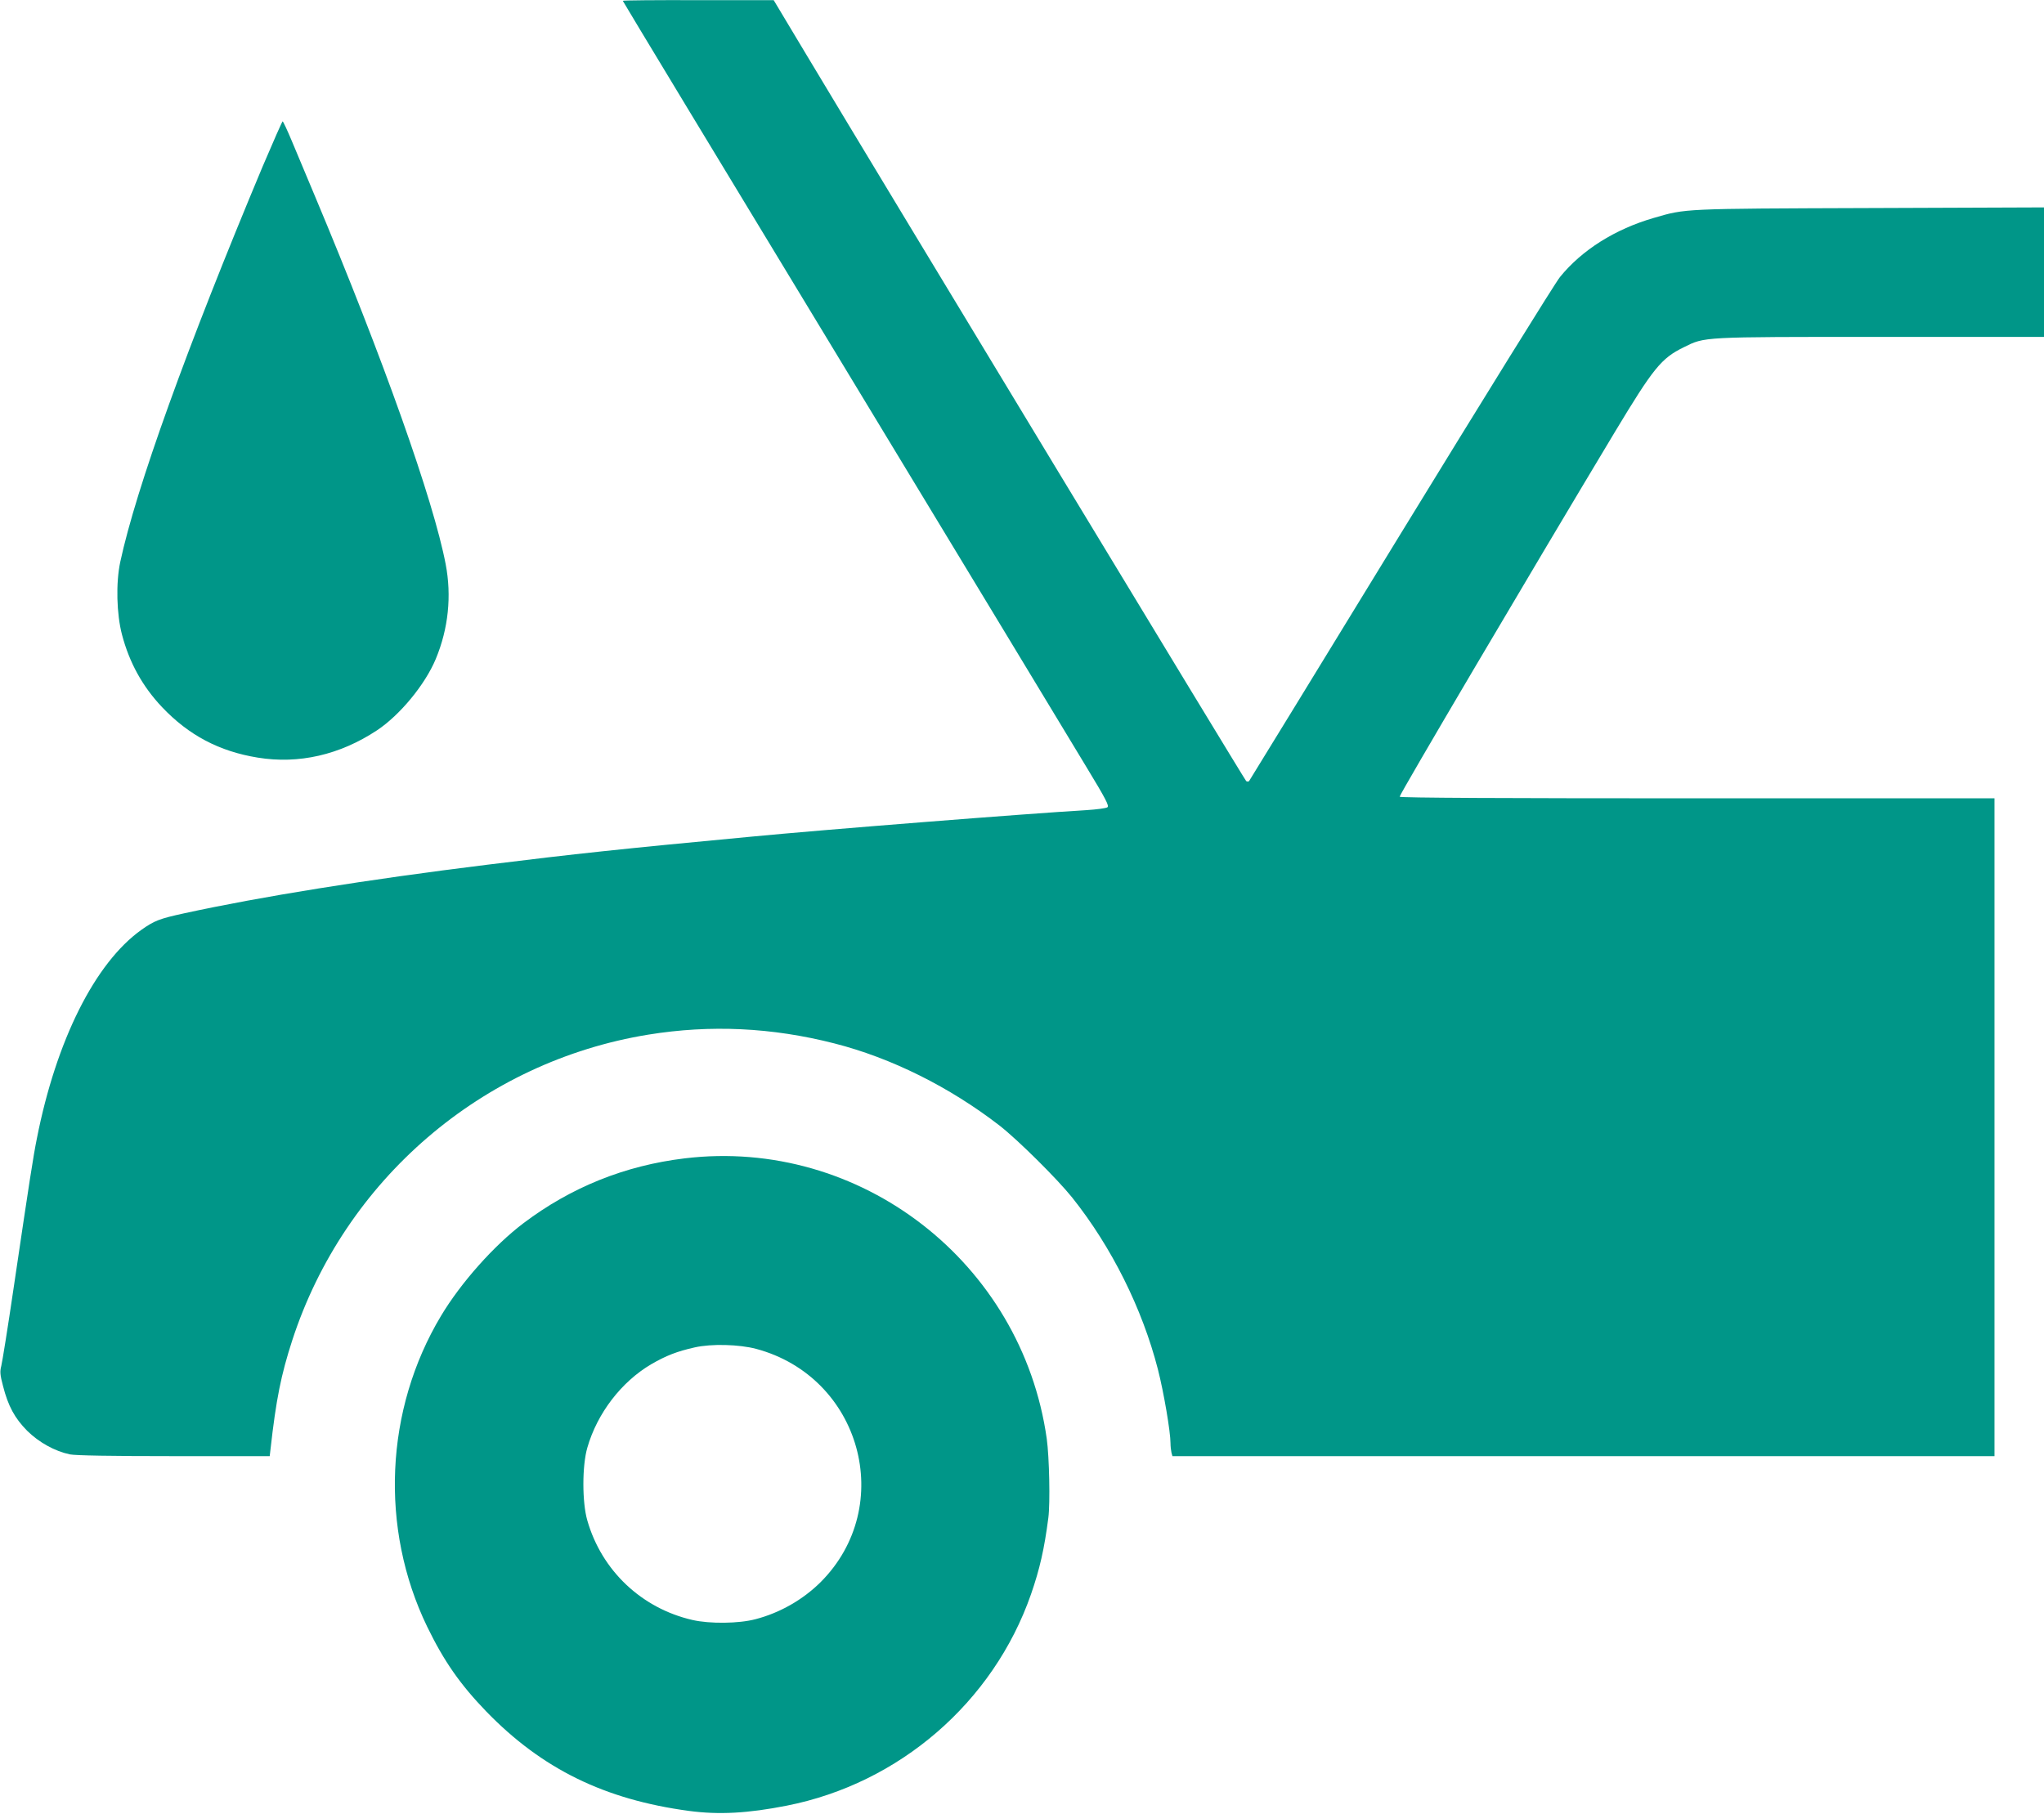 <?xml version="1.0" standalone="no"?>
<!DOCTYPE svg PUBLIC "-//W3C//DTD SVG 20010904//EN"
 "http://www.w3.org/TR/2001/REC-SVG-20010904/DTD/svg10.dtd">
<svg version="1.0" xmlns="http://www.w3.org/2000/svg"
 width="1280pt" height="1136pt" viewBox="0 0 1280 1136"
 preserveAspectRatio="xMidYMid meet">
<g transform="translate(0,1136) scale(0.1,-0.1)"
fill="#009688" stroke="none">
<path d="M3900 11355 c0 -3 619 -1027 1377 -2277 757 -1250 1443 -2383 1524
-2518 125 -206 146 -247 134 -256 -8 -6 -68 -14 -132 -18 -360 -21 -1654 -123
-2108 -167 -797 -75 -1098 -107 -1645 -175 -753 -93 -1419 -200 -1896 -304
-156 -34 -187 -46 -269 -104 -290 -207 -533 -692 -654 -1306 -23 -114 -45
-256 -146 -939 -36 -245 -71 -463 -77 -486 -9 -35 -8 -55 11 -126 32 -126 74
-202 151 -280 74 -73 173 -128 268 -148 35 -7 256 -11 652 -11 l599 0 5 43
c35 313 66 466 136 682 327 1005 1190 1746 2230 1915 389 63 774 45 1165 -55
357 -91 722 -273 1035 -515 114 -89 360 -333 454 -450 247 -310 439 -695 537
-1076 37 -145 79 -391 79 -464 0 -19 3 -45 6 -58 l6 -22 2574 0 2574 0 0 2060
0 2060 -1859 0 c-1210 0 -1862 3 -1866 10 -5 8 814 1396 1348 2285 241 400
290 461 431 530 134 66 102 65 1234 65 l1022 0 0 406 0 405 -1087 -4 c-1182
-4 -1155 -3 -1357 -62 -242 -70 -450 -201 -587 -370 -31 -38 -480 -763 -999
-1610 -518 -847 -945 -1543 -948 -1547 -4 -4 -12 -4 -18 0 -9 6 -2227 3670
-2763 4564 l-196 327 -472 0 c-260 1 -473 -1 -473 -4z"/>
<path d="M1645 10318 c-475 -1134 -794 -2020 -892 -2478 -28 -131 -23 -326 11
-455 46 -175 128 -324 251 -454 167 -176 358 -277 599 -316 257 -42 514 17
747 171 143 95 301 286 368 447 79 190 100 395 62 593 -76 399 -392 1289 -816
2299 -53 127 -119 285 -148 353 -28 67 -54 122 -57 122 -3 0 -59 -127 -125
-282z"/>
<path d="M4287 4105 c-374 -45 -711 -181 -1009 -406 -184 -139 -392 -373 -516
-580 -352 -587 -385 -1331 -87 -1947 105 -216 206 -361 370 -531 349 -360 741
-552 1270 -623 187 -25 369 -15 612 33 705 139 1293 647 1529 1323 55 158 84
286 109 480 12 93 6 379 -10 495 -156 1105 -1169 1889 -2268 1756z m448 -1193
c657 -176 880 -984 404 -1461 -111 -110 -254 -192 -407 -232 -105 -28 -287
-30 -396 -5 -318 73 -568 309 -658 623 -33 113 -33 343 0 456 62 216 213 412
399 522 95 55 162 81 273 106 105 24 279 19 385 -9z"/>
</g>
</svg>
